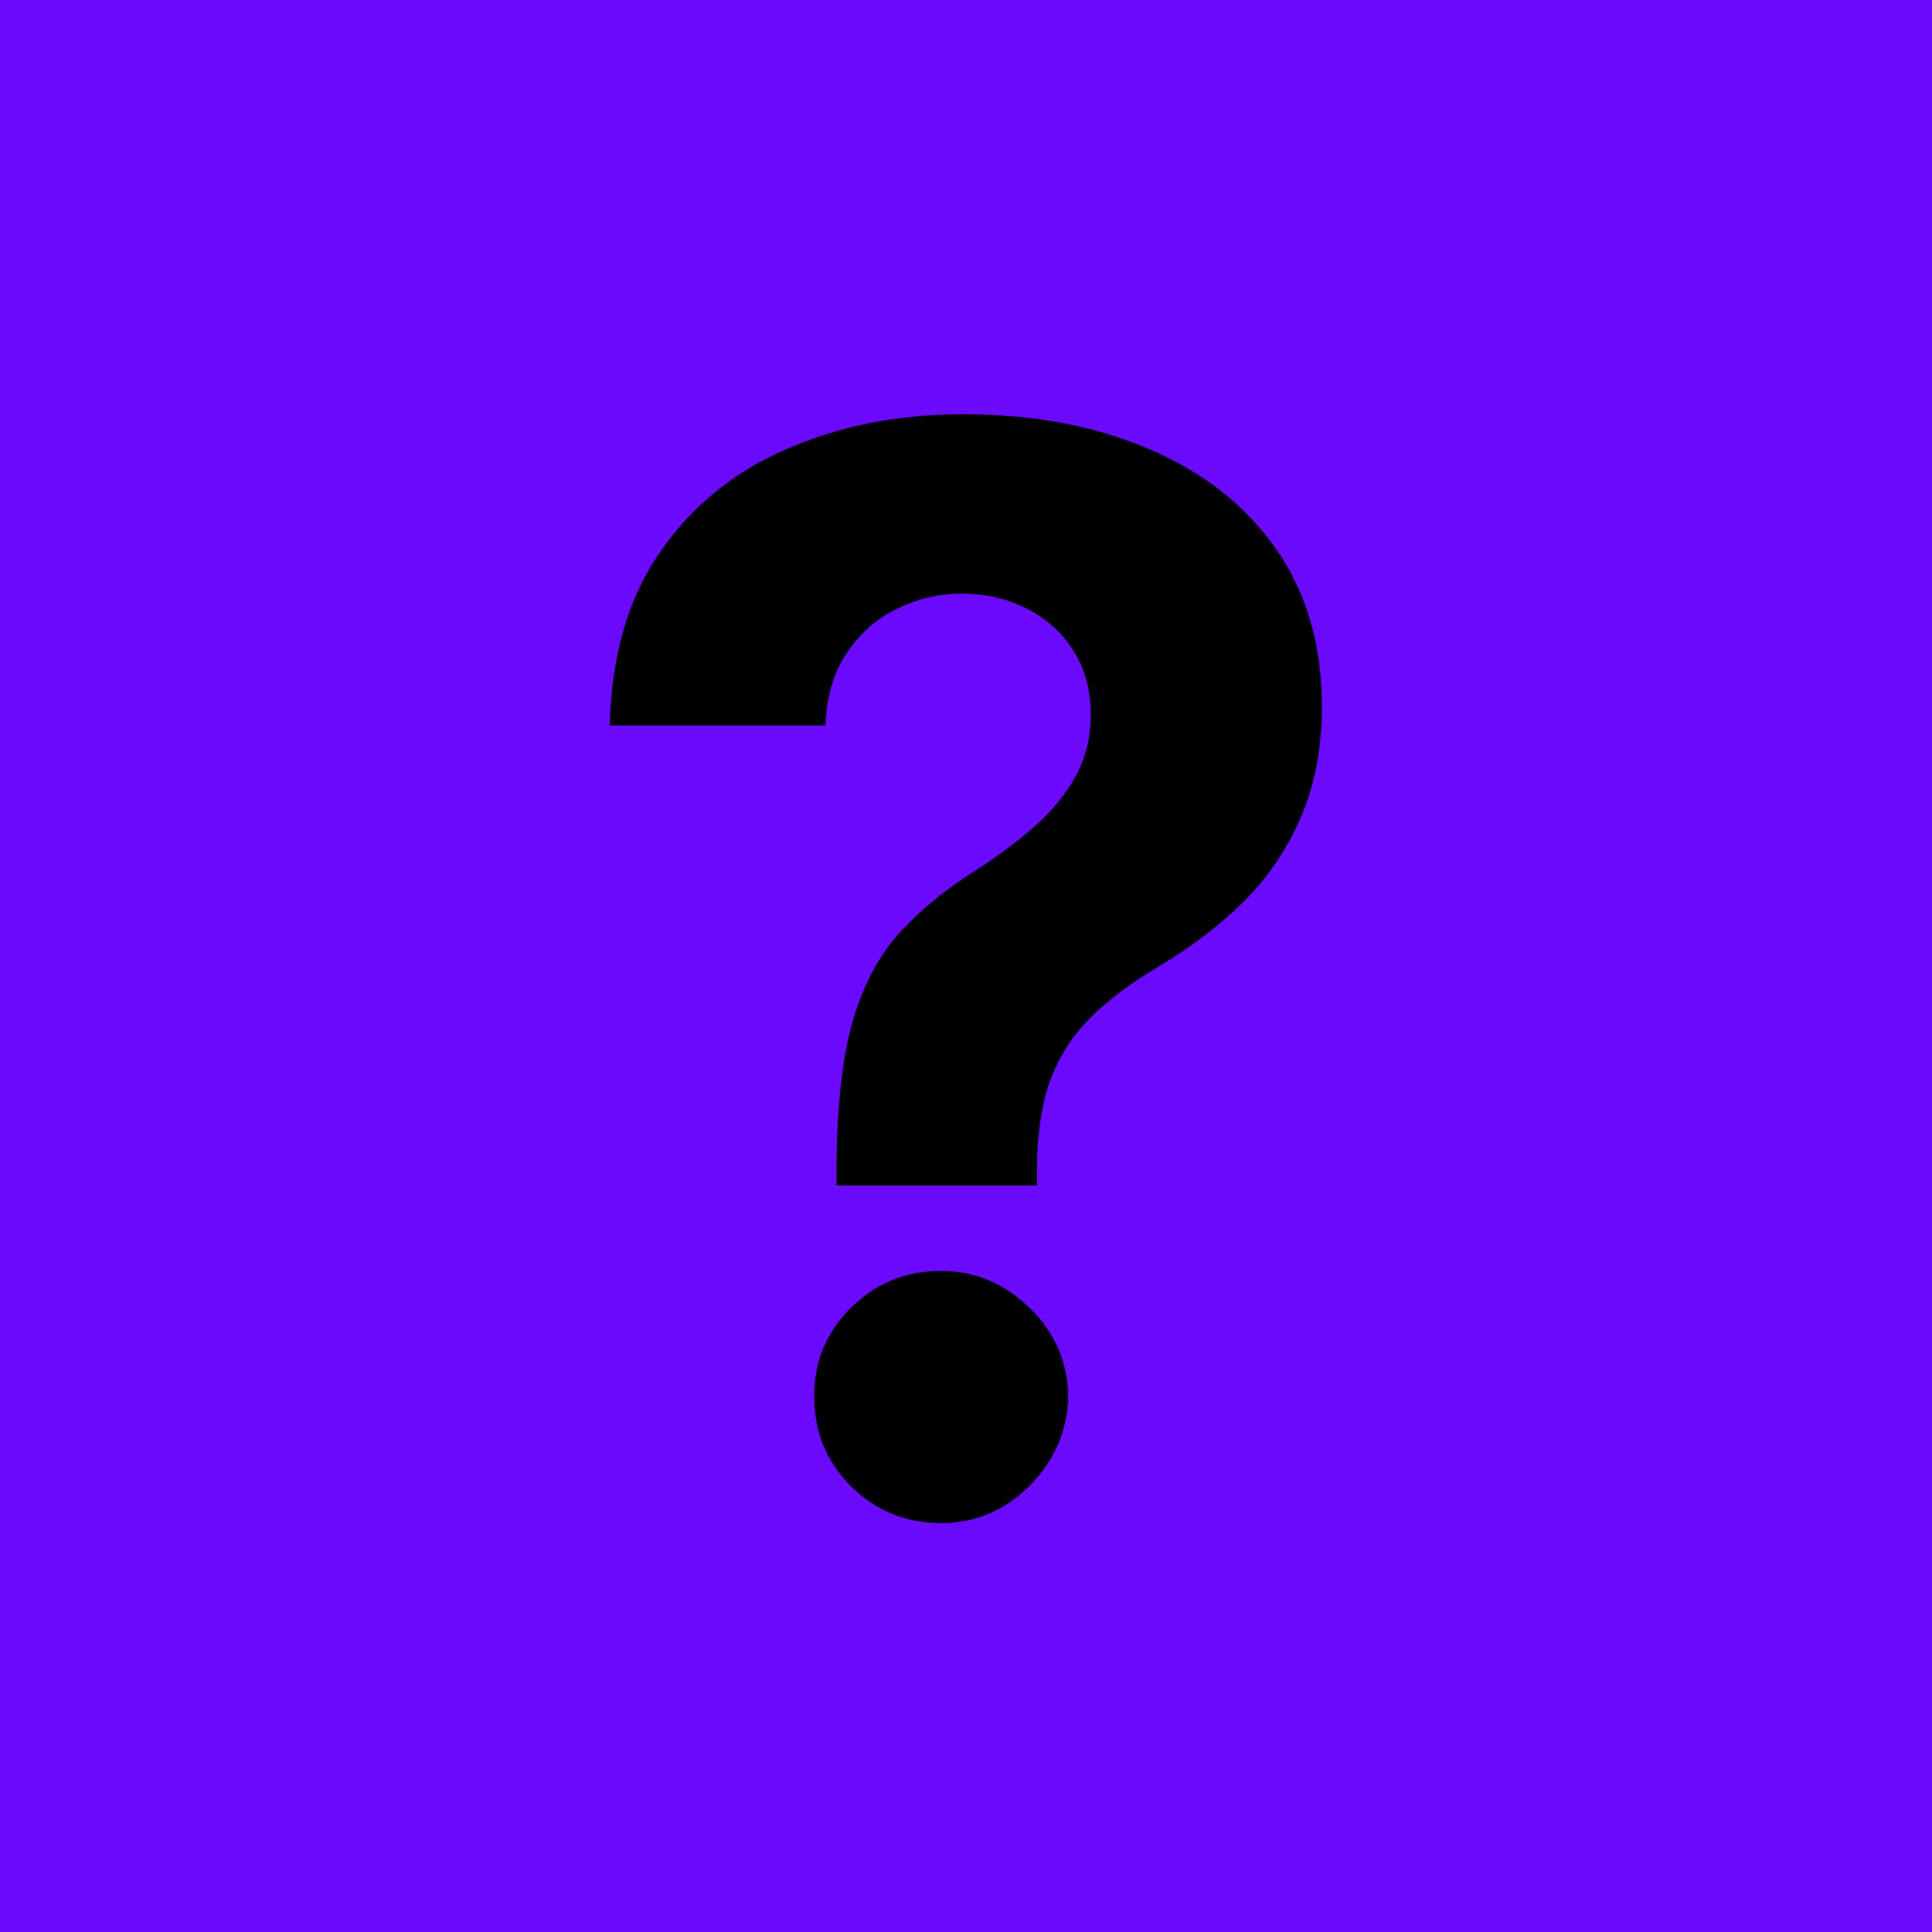 <svg width="2500" height="2500" viewBox="0 0 2500 2500" fill="none" xmlns="http://www.w3.org/2000/svg"><rect width="2500" height="2500" fill="url(#gradient)"/><defs><linearGradient id="gradient" x1="0%" y1="0%" x2="100%" y2="100%"><stop offset="0%" stop-color="#6B0AFC"/><stop offset="100%" stop-color="#6B0AFC"/></linearGradient></defs><path d="M1082.49 1534V1510.79C1082.95 1431.16 1090.01 1367.68 1103.69 1320.35C1117.83 1273.02 1138.35 1234.8 1165.26 1205.67C1192.17 1176.55 1224.55 1150.16 1262.4 1126.49C1290.67 1108.29 1315.98 1089.41 1338.33 1069.84C1360.67 1050.27 1378.46 1028.65 1391.68 1004.99C1404.91 980.873 1411.52 954.024 1411.52 924.445C1411.52 893.045 1404 865.515 1388.95 841.85C1373.9 818.187 1353.6 799.985 1328.07 787.243C1302.98 774.501 1275.17 768.13 1244.61 768.13C1214.97 768.13 1186.92 774.729 1160.47 787.926C1134.02 800.668 1112.36 819.781 1095.49 845.264C1078.61 870.293 1069.49 901.465 1068.12 938.779H789.027C791.307 847.767 813.197 772.681 854.697 713.523C896.196 653.91 951.15 609.541 1019.56 580.417C1087.96 550.838 1163.44 536.048 1245.98 536.048C1336.73 536.048 1416.99 551.065 1486.77 581.099C1556.54 610.678 1611.27 653.682 1650.94 710.11C1690.62 766.538 1710.46 834.569 1710.46 914.206C1710.46 967.448 1701.56 1014.77 1683.78 1056.19C1666.45 1097.14 1642.05 1133.55 1610.58 1165.4C1579.12 1196.8 1541.95 1225.24 1499.08 1250.73C1463.05 1272.11 1433.41 1294.41 1410.15 1317.62C1387.35 1340.83 1370.25 1367.68 1358.85 1398.17C1347.9 1428.66 1342.2 1466.2 1341.75 1510.79V1534H1082.49ZM1217.93 1970.86C1172.33 1970.86 1133.34 1954.94 1100.96 1923.08C1069.04 1890.78 1053.3 1852.09 1053.76 1807.04C1053.3 1762.45 1069.04 1724.22 1100.96 1692.37C1133.34 1660.51 1172.33 1644.59 1217.93 1644.59C1261.26 1644.59 1299.34 1660.51 1332.17 1692.37C1365.01 1724.22 1381.65 1762.45 1382.11 1807.04C1381.65 1837.08 1373.67 1864.61 1358.17 1889.63C1343.12 1914.21 1323.28 1934.01 1298.65 1949.02C1274.03 1963.59 1247.12 1970.86 1217.93 1970.86Z" fill="black"/></svg>